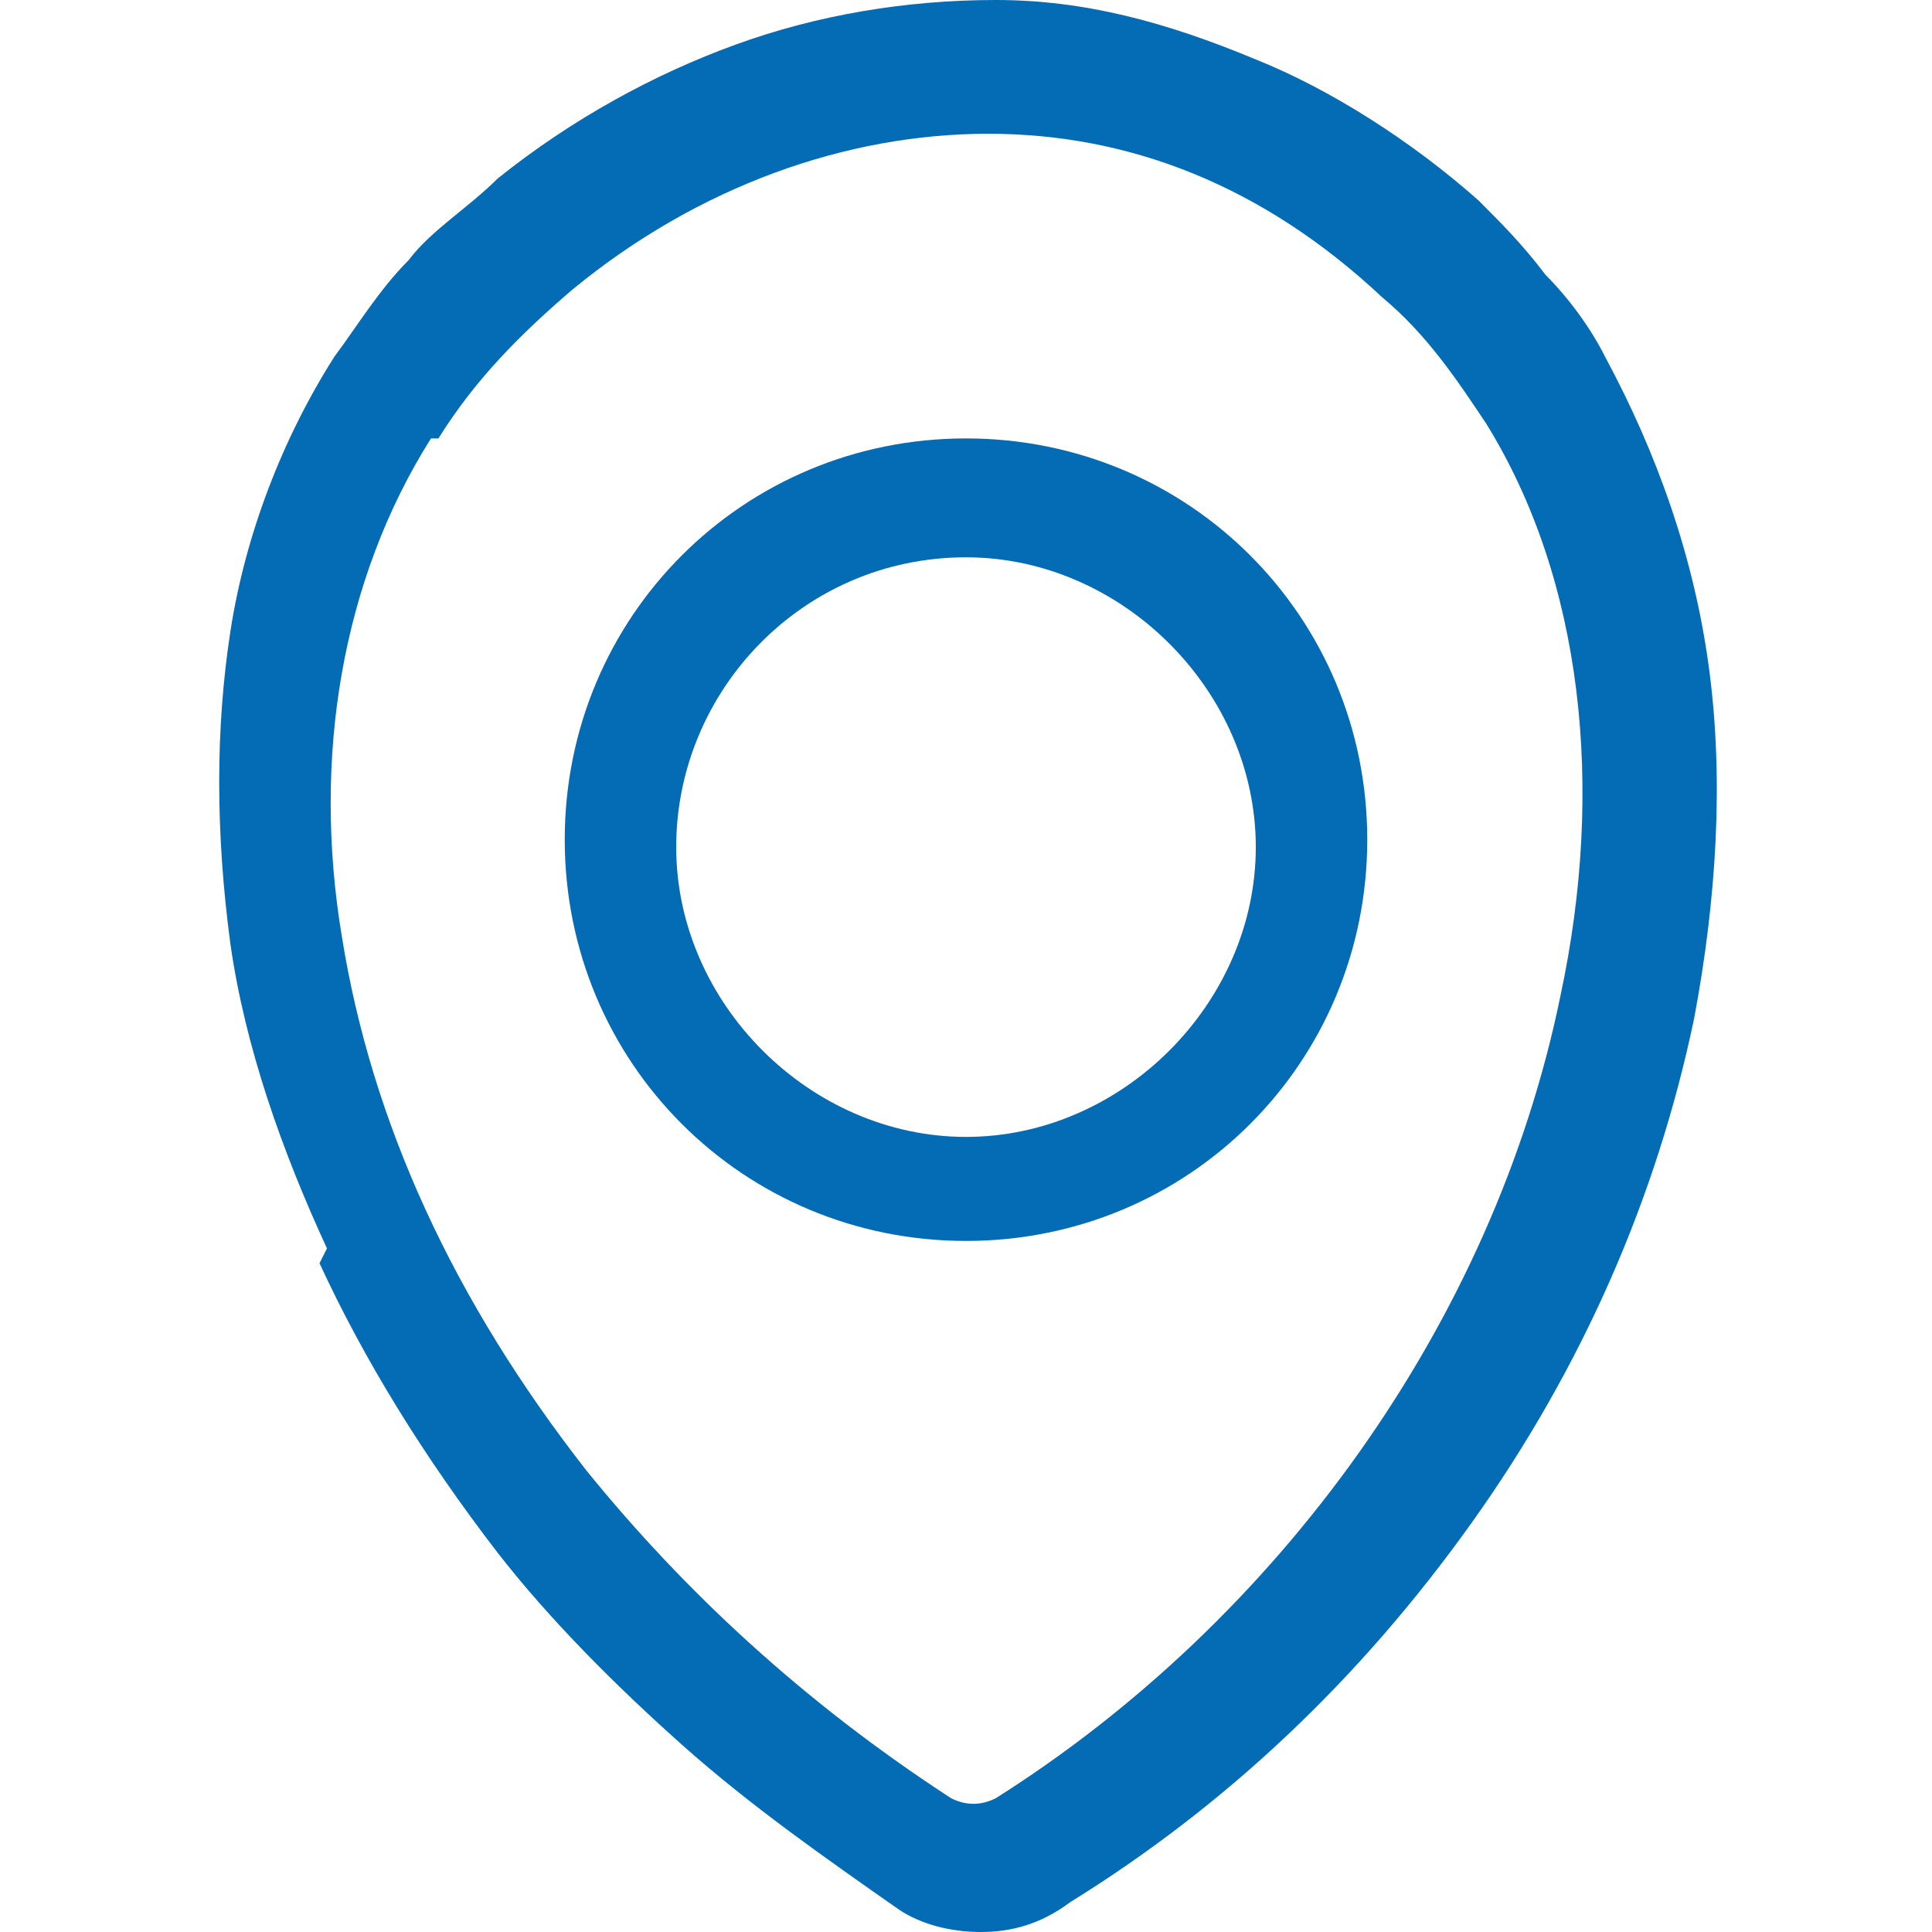 <?xml version="1.0" encoding="UTF-8"?>
<svg id="Layer_1" xmlns="http://www.w3.org/2000/svg" version="1.1" viewBox="0 0 26 26">
  <!-- Generator: Adobe Illustrator 29.3.1, SVG Export Plug-In . SVG Version: 2.1.0 Build 151)  -->
  <defs>
    <style>
      .st0 {
        fill: #046cb5;
      }
    </style>
  </defs>
  <path class="st0" d="M4.3,17c.6,1.3,1.4,2.6,2.4,3.9.7.9,1.6,1.8,2.5,2.6.9.8,1.9,1.5,2.9,2.2h0c.3.2.7.3,1.1.3.4,0,.8-.1,1.2-.4h0c2.1-1.3,3.9-3,5.4-5.1,1.5-2.1,2.5-4.4,3-6.8.3-1.6.4-3.2.2-4.7-.2-1.5-.7-2.9-1.4-4.2-.2-.4-.5-.8-.8-1.1-.3-.4-.6-.7-.9-1-.9-.8-2-1.5-3-1.9C15.7.3,14.6,0,13.4,0c-1.2,0-2.4.2-3.5.6-1.1.4-2.2,1-3.2,1.8-.4.4-.9.7-1.2,1.1-.4.4-.7.9-1,1.3-.7,1.1-1.2,2.4-1.4,3.7-.2,1.3-.2,2.7,0,4.2.2,1.4.7,2.8,1.3,4.1ZM5.9,5.9c.5-.8,1.1-1.4,1.8-2,1.7-1.4,3.7-2.1,5.6-2.1,1.9,0,3.7.7,5.3,2.2.6.5,1,1.1,1.4,1.7,1.3,2.1,1.6,4.9,1,7.7-.9,4.4-3.8,8.4-7.6,10.8-.2.1-.4.1-.6,0-2-1.3-3.6-2.8-4.9-4.4-1.8-2.3-2.9-4.7-3.3-7.2-.4-2.4,0-4.8,1.2-6.7Z"/>
  <path class="st0" d="M13,16.7c-3,0-5.4-2.4-5.4-5.4s2.4-5.4,5.4-5.4,5.4,2.4,5.4,5.4-2.4,5.4-5.4,5.4ZM13,7.5c-2.2,0-3.9,1.8-3.9,3.9s1.8,3.9,3.9,3.9,3.9-1.8,3.9-3.9-1.8-3.9-3.9-3.9Z"/>
</svg>